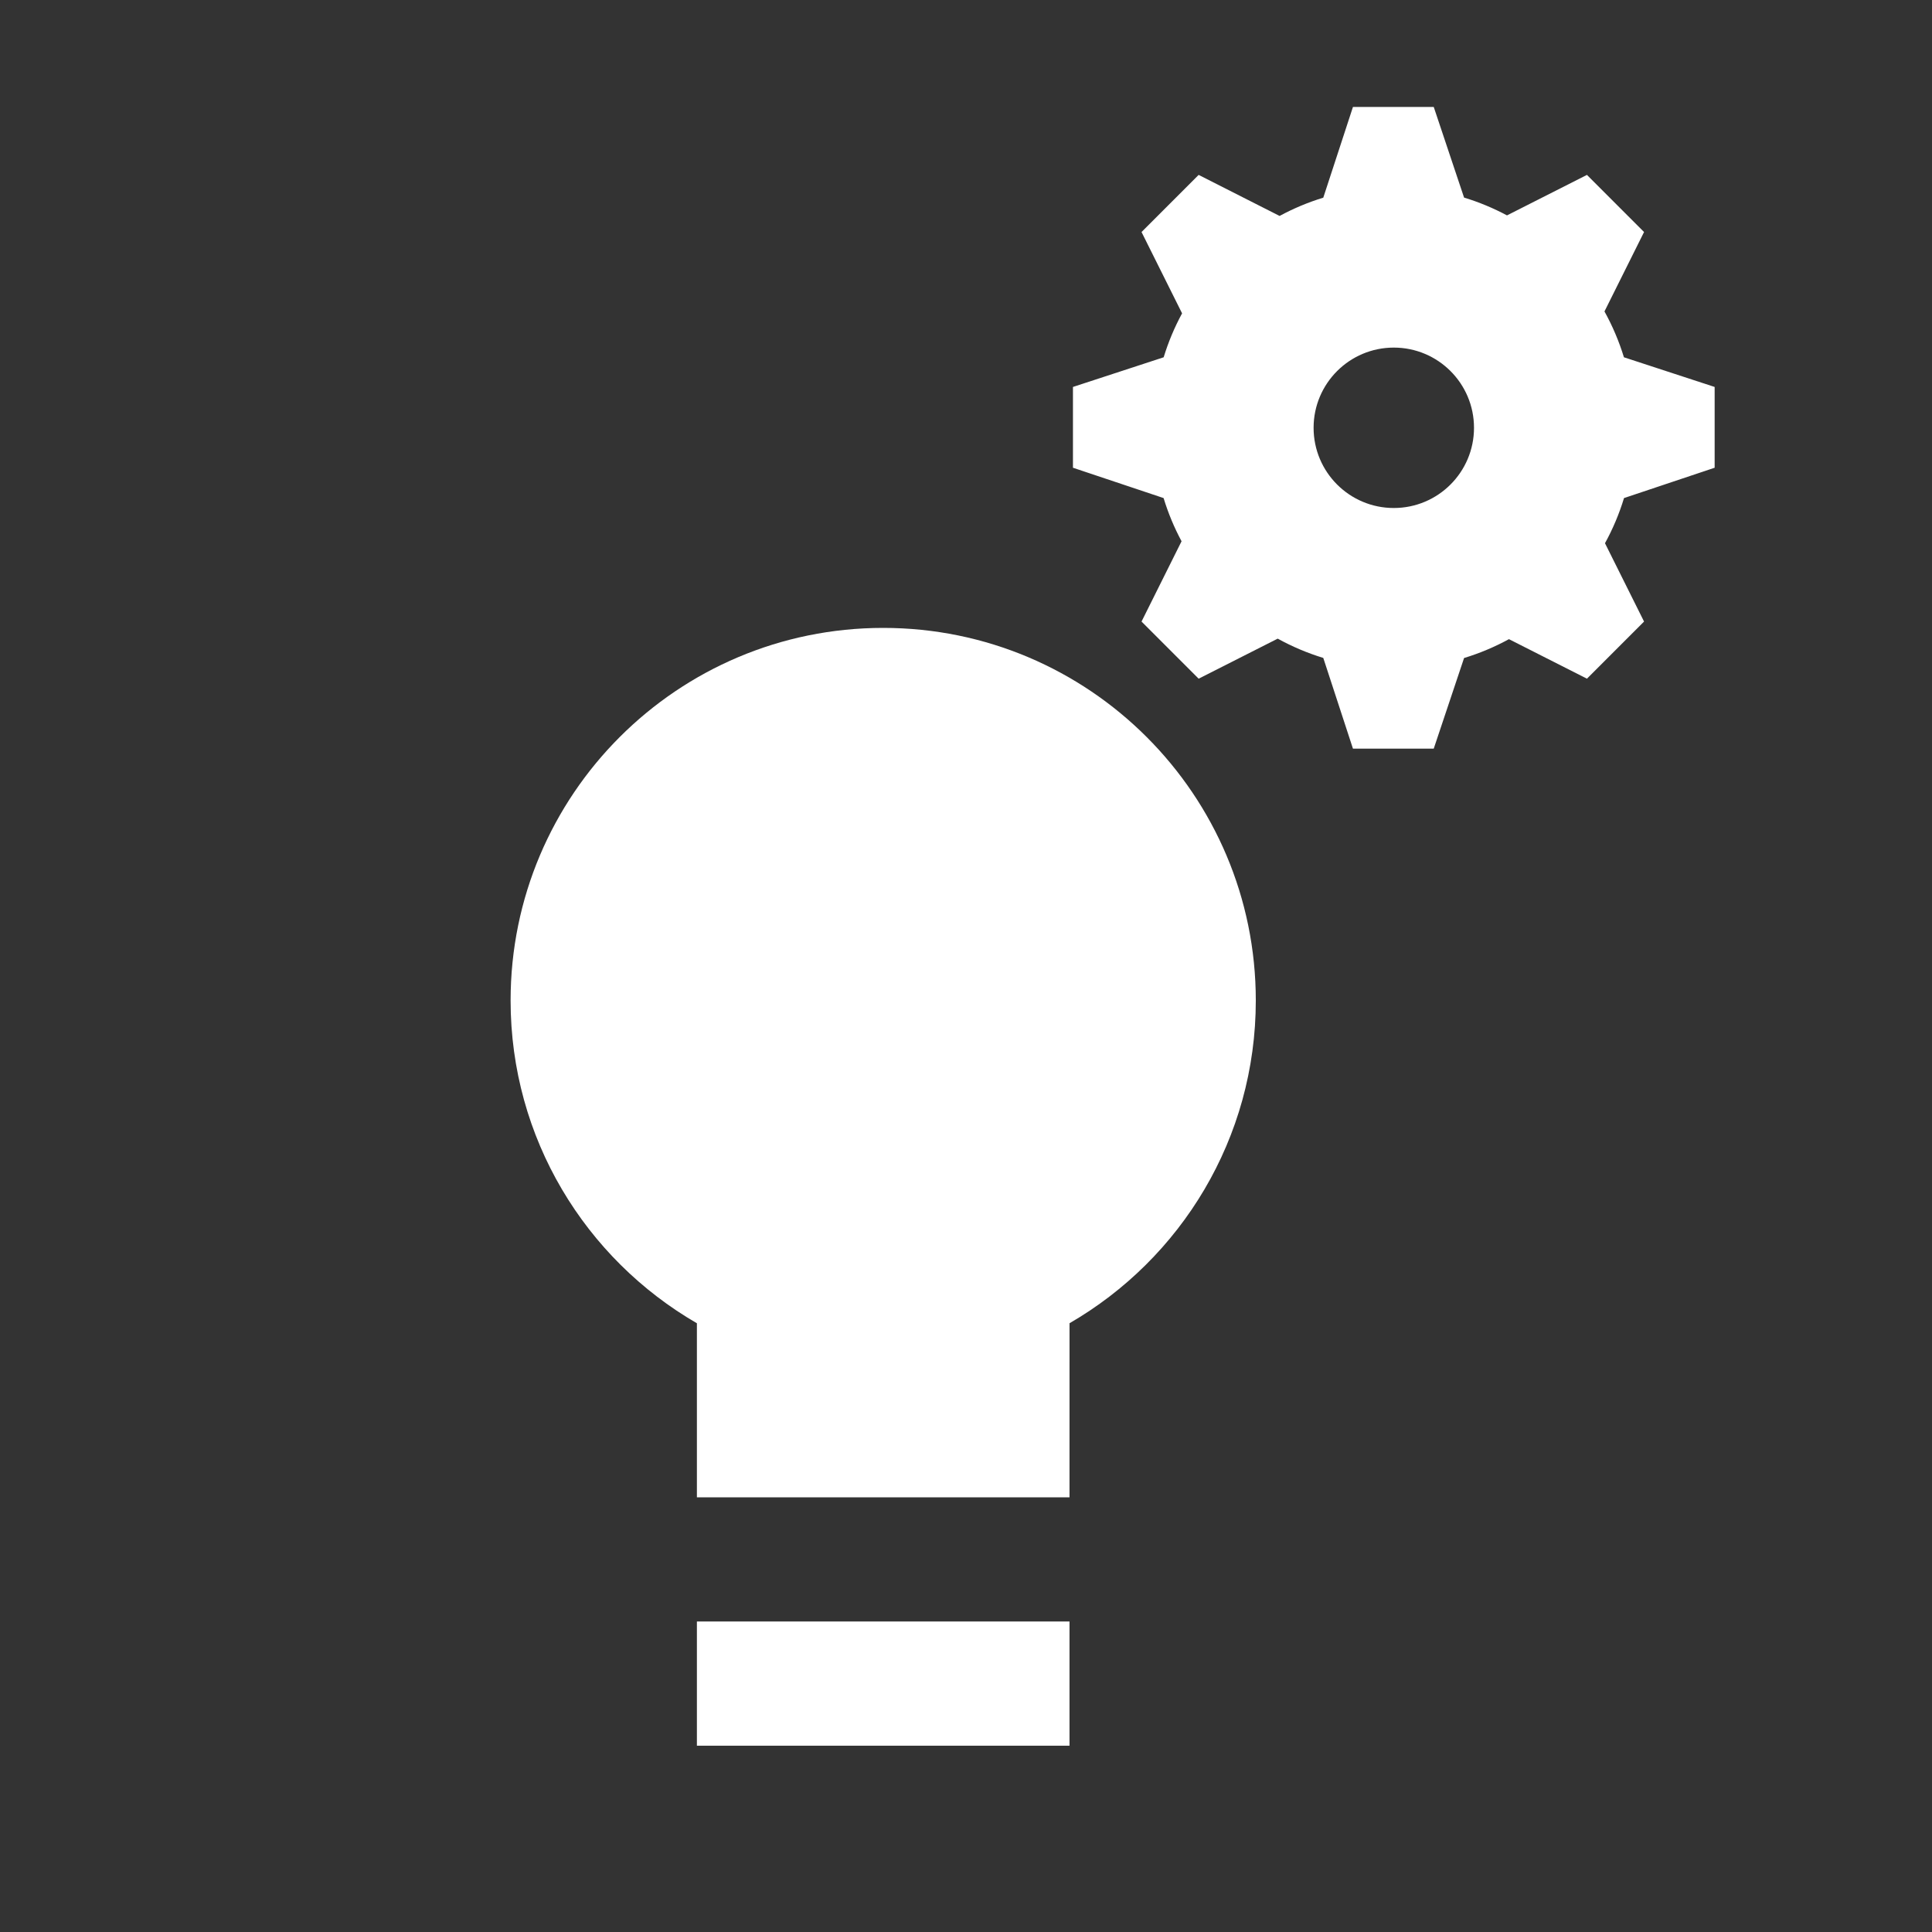 <?xml version="1.0" encoding="UTF-8"?>
<svg width="70px" height="70px" viewBox="0 0 70 70" version="1.1" xmlns="http://www.w3.org/2000/svg" xmlns:xlink="http://www.w3.org/1999/xlink">
    <rect x="0" y="0" width="70" height="70" fill="#333333" stroke="none"/>
    <title>Build Skills</title>
    <g id="Build-Skills" stroke="none" stroke-width="1" fill="none" fill-rule="evenodd">
        <g id="Group-11-Copy" transform="translate(5, 0)">
            <g id="tips" transform="translate(0, 16)">
                <path d="M33.75,42.75 L33.75,47.25 L20.25,47.25 L20.25,42.75 L33.75,42.75 Z M27,6.75 C34.456,6.75 40.5,12.794 40.5,20.25 C40.5,25.247 37.786,29.609 33.751,31.943 L33.75,38.25 L20.25,38.25 L20.25,31.944 C16.215,29.61 13.5,25.247 13.5,20.25 C13.5,12.794 19.544,6.75 27,6.75 Z" id="🎨Color" fill="#FFFFFF"></path>
                <rect id="Rectangle" opacity="0" x="0" y="0" width="54" height="54"></rect>
            </g>
            <g id="settings" transform="translate(30, 0)">
                <path d="M16.947,3.875 L18.046,7.159 C18.589,7.324 19.109,7.541 19.601,7.804 L22.498,6.337 L24.567,8.407 L23.133,11.284 C23.423,11.807 23.66,12.363 23.838,12.945 L27.125,14.02 L27.125,16.947 L23.841,18.046 C23.667,18.619 23.435,19.166 23.152,19.682 L24.567,22.52 L22.498,24.59 L19.672,23.158 C19.159,23.438 18.615,23.668 18.046,23.841 L16.947,27.125 L14.02,27.125 L12.945,23.838 C12.367,23.661 11.814,23.426 11.294,23.139 L8.429,24.59 L6.36,22.52 L7.81,19.611 C7.544,19.116 7.326,18.593 7.159,18.046 L3.875,16.947 L3.875,14.02 L7.162,12.945 C7.332,12.388 7.556,11.856 7.829,11.353 L6.36,8.407 L8.429,6.337 L11.362,7.824 C11.862,7.554 12.392,7.331 12.945,7.162 L14.02,3.875 L16.947,3.875 Z M15.5,12.594 C13.895,12.594 12.594,13.895 12.594,15.5 C12.594,17.105 13.895,18.406 15.5,18.406 C17.105,18.406 18.406,17.105 18.406,15.5 C18.406,13.895 17.105,12.594 15.5,12.594 Z" id="🎨Color" fill="#FFFFFF"></path>
                <rect id="Rectangle" opacity="0" x="0" y="0" width="31" height="31"></rect>
            </g>
        </g>
    </g>
</svg>
